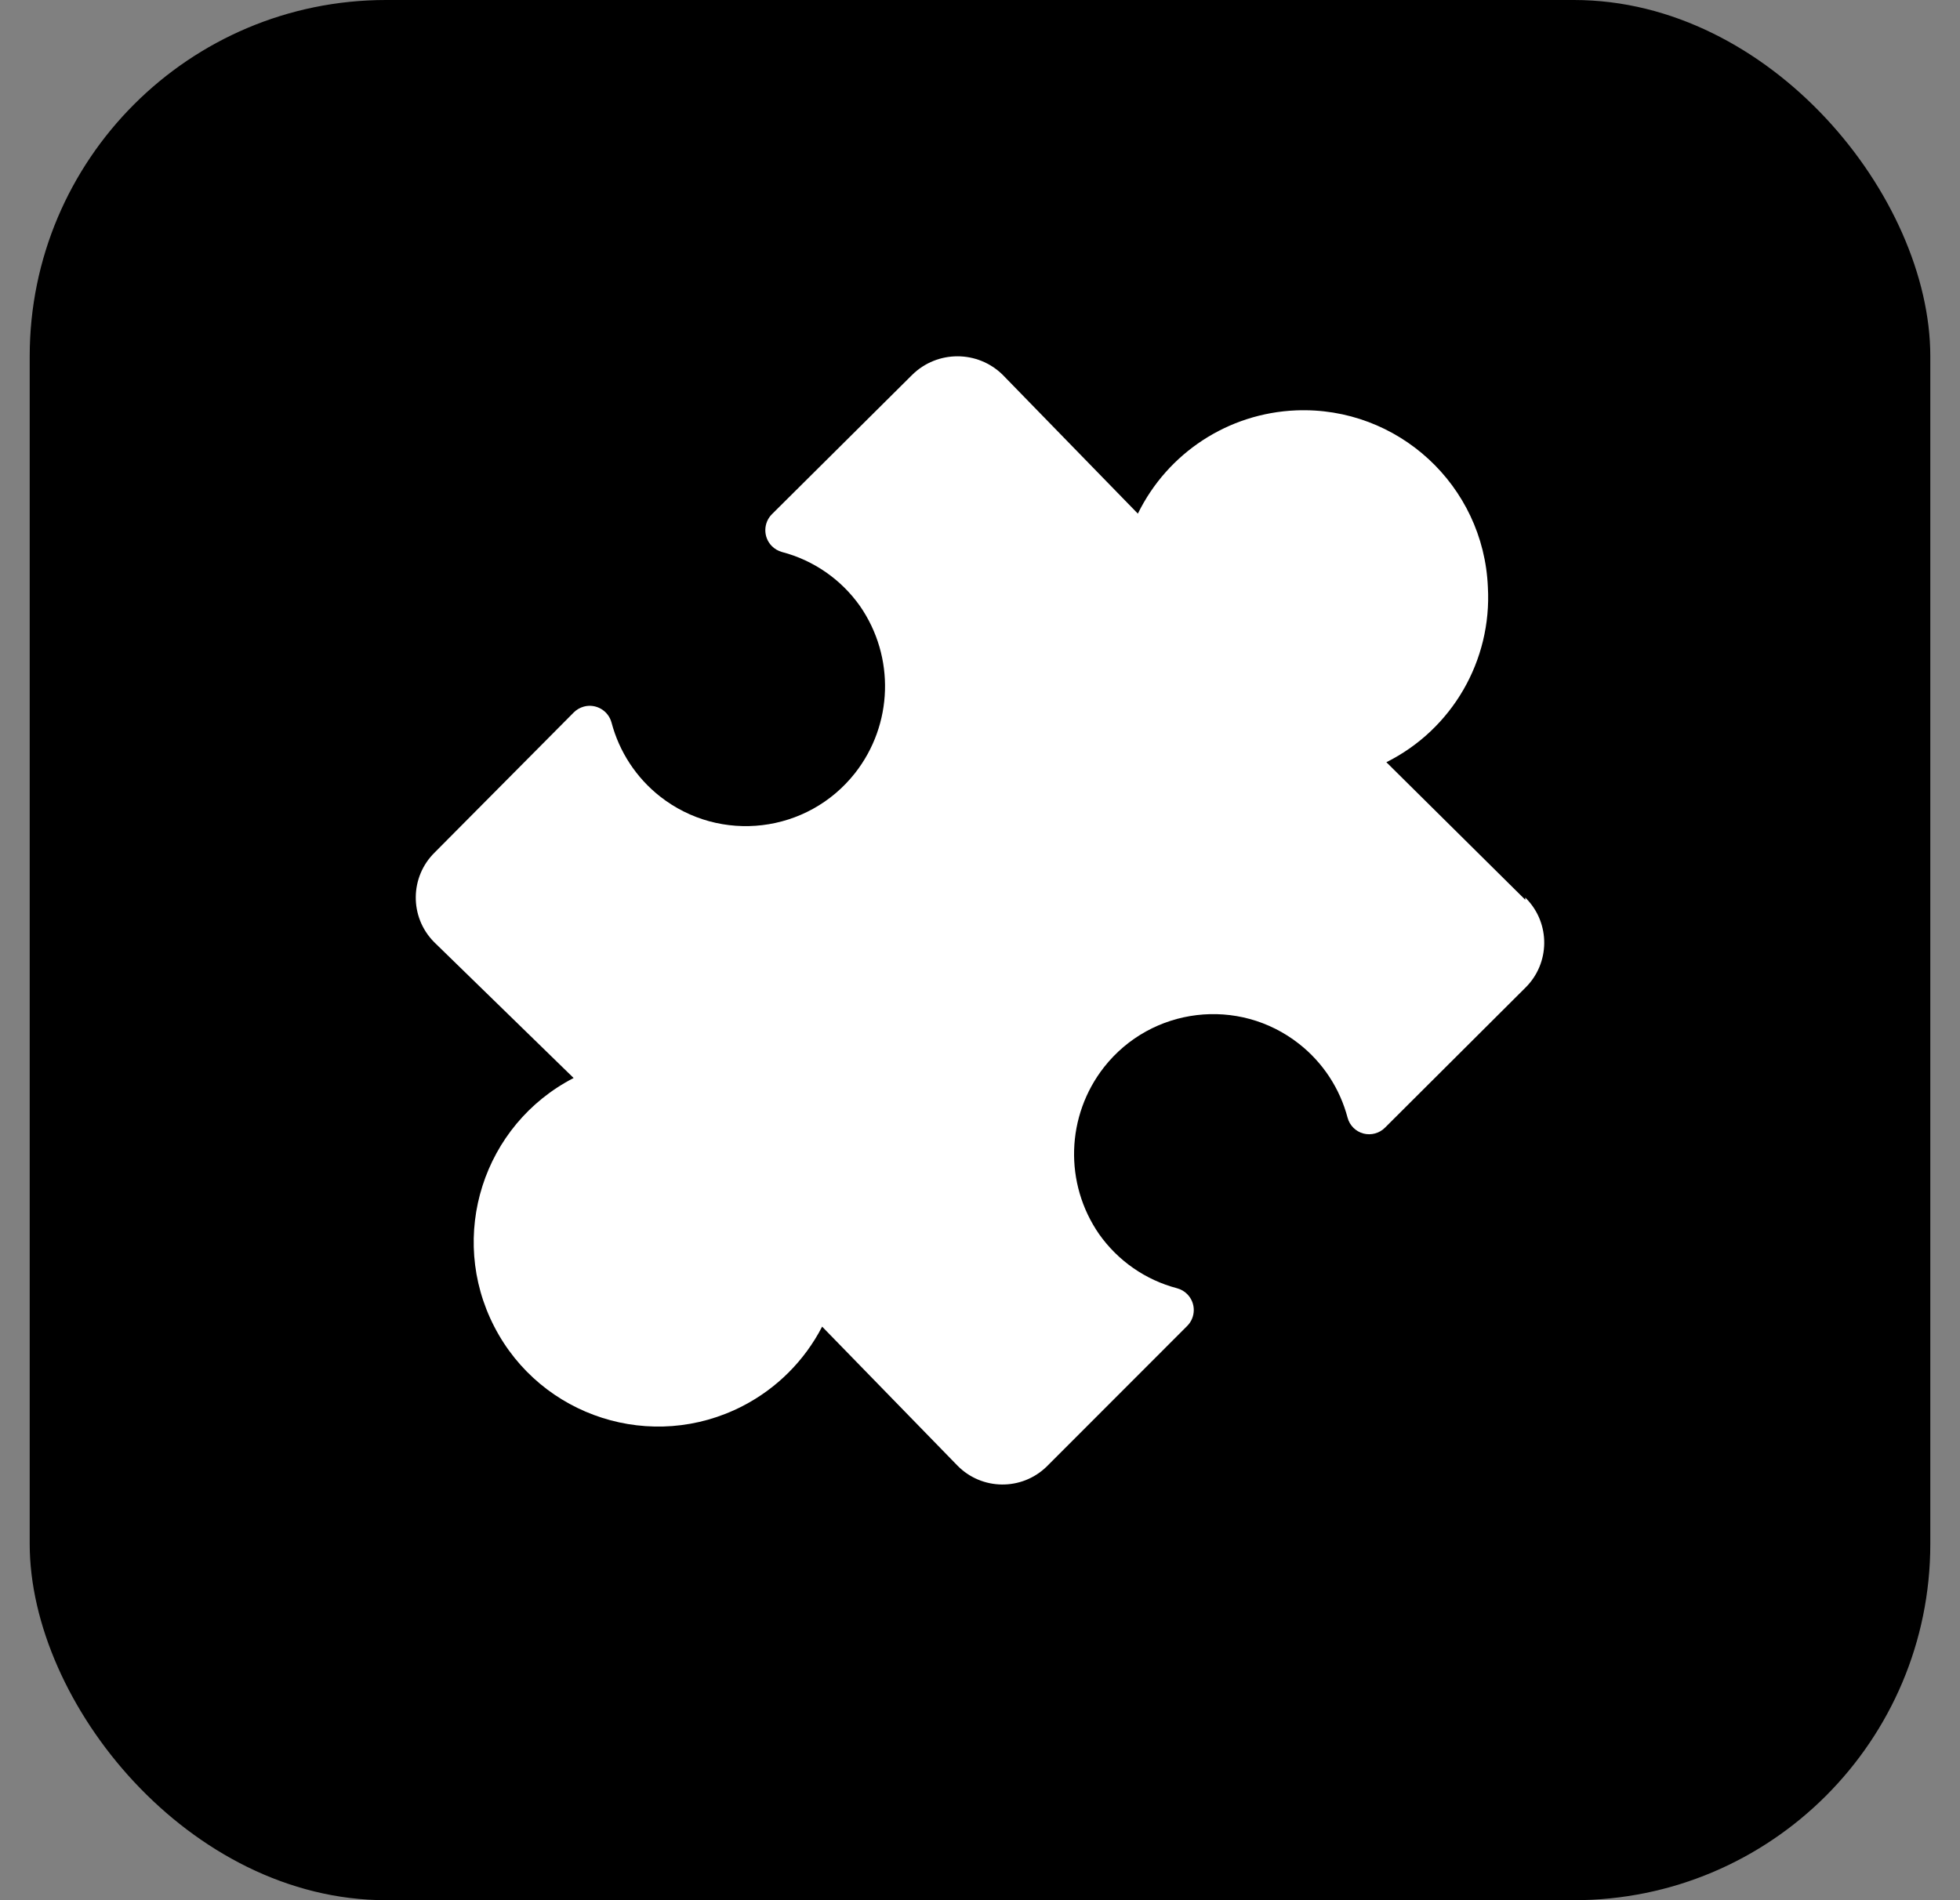 <?xml version="1.0" encoding="UTF-8"?> <svg xmlns="http://www.w3.org/2000/svg" width="33" height="32" viewBox="0 0 33 32" fill="none"><rect x="0" y="0" width="33" height="32" fill="#808080" stroke="none"/><rect x="0.5" width="32" height="32" rx="6" fill="black"></rect><path d="M25.681 15.153L23.342 12.836C24.449 12.283 25.12 11.124 25.051 9.888C24.98 8.174 23.534 6.841 21.82 6.911C20.681 6.958 19.659 7.626 19.158 8.65L16.88 6.31C16.458 5.897 15.783 5.897 15.361 6.31L12.999 8.657C12.85 8.804 12.847 9.045 12.994 9.195C13.041 9.243 13.101 9.278 13.166 9.296C13.698 9.435 14.163 9.758 14.48 10.207C15.071 11.062 15.037 12.201 14.397 13.018C13.598 14.034 12.128 14.211 11.112 13.412C10.712 13.097 10.426 12.66 10.296 12.168C10.241 11.965 10.033 11.845 9.831 11.899C9.765 11.917 9.705 11.952 9.658 12L7.319 14.356C6.9 14.767 6.893 15.44 7.304 15.86C7.309 15.865 7.314 15.87 7.319 15.875L9.658 18.154C8.134 18.941 7.535 20.816 8.322 22.341C9.108 23.866 10.982 24.465 12.506 23.677C13.079 23.381 13.546 22.914 13.842 22.341L16.12 24.681C16.531 25.1 17.204 25.107 17.624 24.696C17.629 24.691 17.634 24.686 17.639 24.681L19.985 22.333C20.135 22.186 20.138 21.946 19.991 21.796C19.944 21.747 19.884 21.713 19.819 21.695C19.287 21.556 18.822 21.232 18.505 20.783C17.914 19.929 17.948 18.79 18.588 17.972C19.387 16.956 20.857 16.78 21.872 17.579C22.273 17.894 22.559 18.33 22.689 18.823C22.724 18.953 22.825 19.054 22.955 19.089C23.085 19.123 23.224 19.086 23.319 18.99L25.681 16.635C26.1 16.224 26.107 15.55 25.696 15.131C25.691 15.126 25.686 15.121 25.681 15.115V15.153Z" fill="white"></path></svg> 